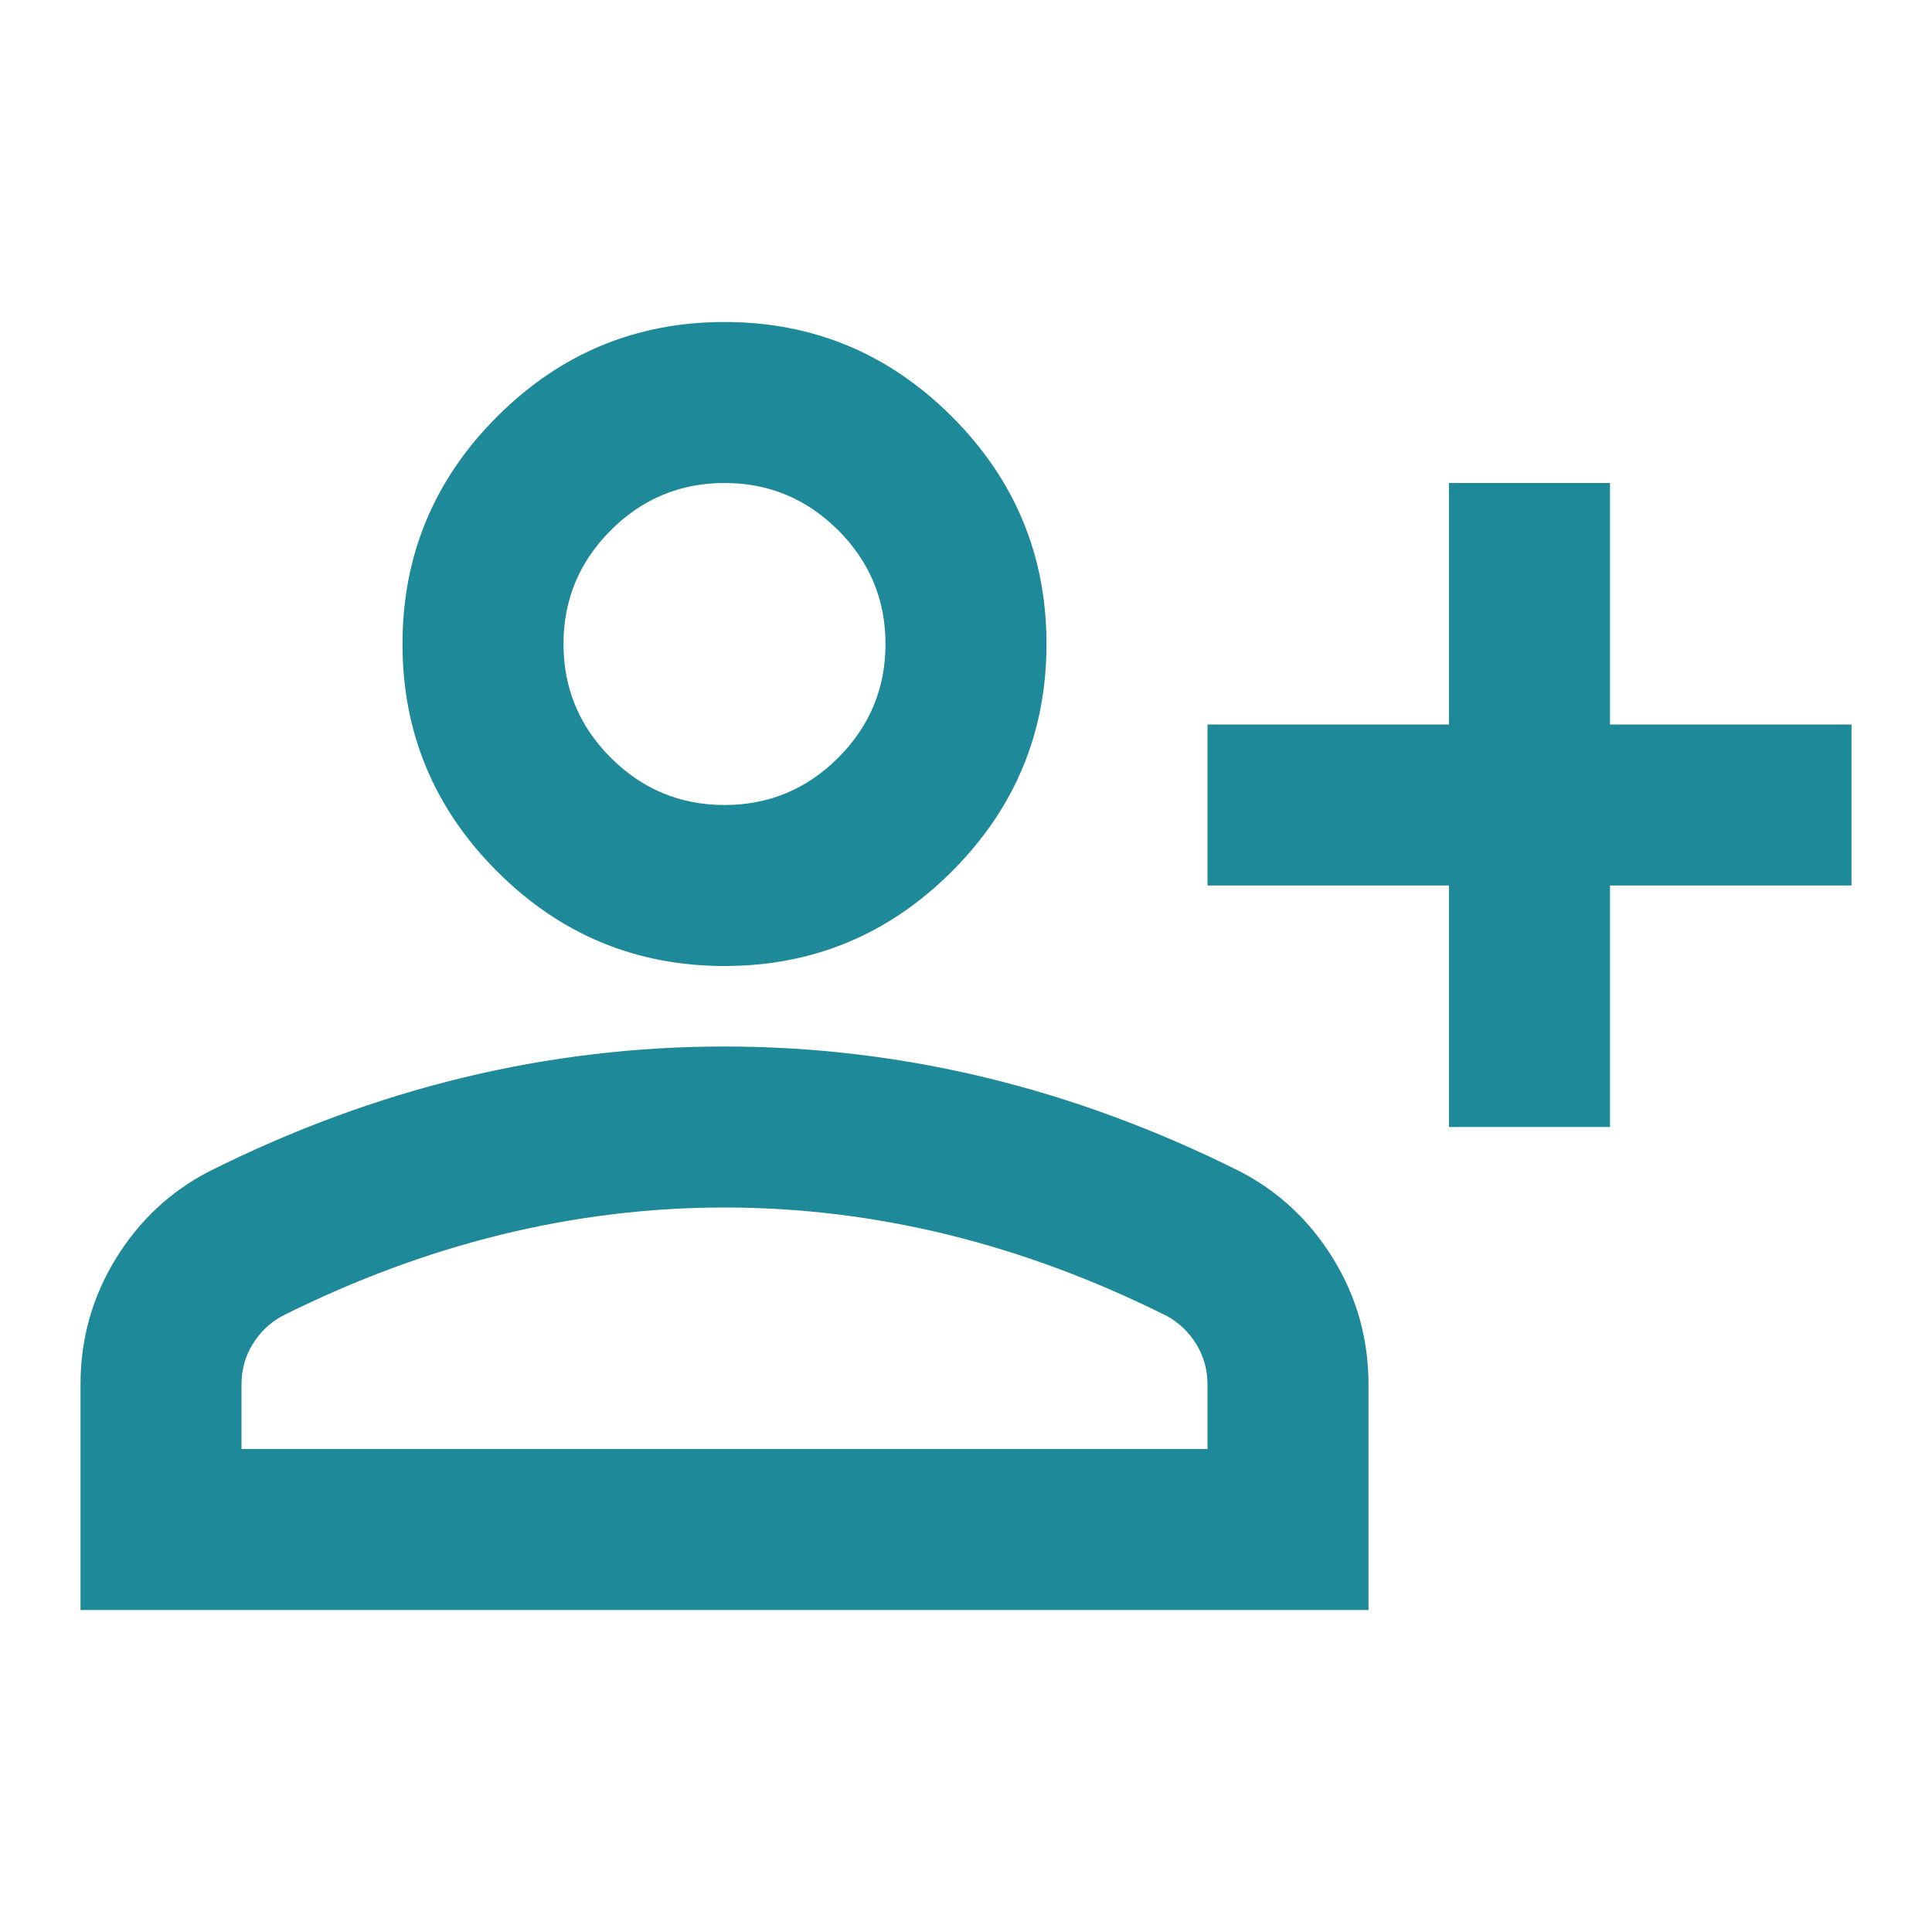 <svg width="30" height="30" viewBox="0 0 30 30" fill="none" xmlns="http://www.w3.org/2000/svg">
<g clip-path="url(#clip0_188_689)">
<mask id="mask0_188_689" style="mask-type:alpha" maskUnits="userSpaceOnUse" x="0" y="0" width="30" height="30">
<path d="M30 0H0V30H30V0Z" fill="#D9D9D9"/>
</mask>
<g mask="url(#mask0_188_689)">
<path d="M22.5 17.5V13.75H18.75V11.25H22.5V7.5H25V11.25H28.75V13.75H25V17.5H22.5ZM11.25 15C9.875 15 8.698 14.51 7.719 13.531C6.74 12.552 6.25 11.375 6.25 10C6.25 8.625 6.74 7.448 7.719 6.469C8.698 5.49 9.875 5 11.25 5C12.625 5 13.802 5.49 14.781 6.469C15.76 7.448 16.25 8.625 16.25 10C16.25 11.375 15.76 12.552 14.781 13.531C13.802 14.51 12.625 15 11.25 15ZM1.25 25V21.5C1.25 20.792 1.432 20.141 1.797 19.547C2.161 18.953 2.646 18.5 3.25 18.188C4.542 17.542 5.854 17.057 7.188 16.734C8.521 16.412 9.875 16.25 11.25 16.25C12.625 16.25 13.979 16.412 15.312 16.734C16.646 17.057 17.958 17.542 19.25 18.188C19.854 18.5 20.338 18.953 20.703 19.547C21.068 20.141 21.25 20.792 21.25 21.5V25H1.25ZM3.75 22.5H18.75V21.5C18.75 21.271 18.693 21.062 18.578 20.875C18.463 20.688 18.312 20.542 18.125 20.438C17 19.875 15.865 19.453 14.719 19.172C13.573 18.891 12.417 18.75 11.25 18.75C10.083 18.75 8.927 18.891 7.781 19.172C6.635 19.453 5.5 19.875 4.375 20.438C4.188 20.542 4.036 20.688 3.922 20.875C3.807 21.062 3.75 21.271 3.75 21.5V22.5ZM11.25 12.5C11.938 12.5 12.526 12.255 13.016 11.766C13.505 11.276 13.75 10.688 13.75 10C13.75 9.312 13.505 8.724 13.016 8.234C12.526 7.745 11.938 7.5 11.25 7.5C10.562 7.5 9.974 7.745 9.484 8.234C8.995 8.724 8.75 9.312 8.75 10C8.75 10.688 8.995 11.276 9.484 11.766C9.974 12.255 10.562 12.5 11.25 12.5Z" fill="#1D8999"/>
</g>
</g>
<defs>
<clipPath id="clip0_188_689">
<rect width="30" height="30" fill="white"/>
</clipPath>
</defs>
</svg>
